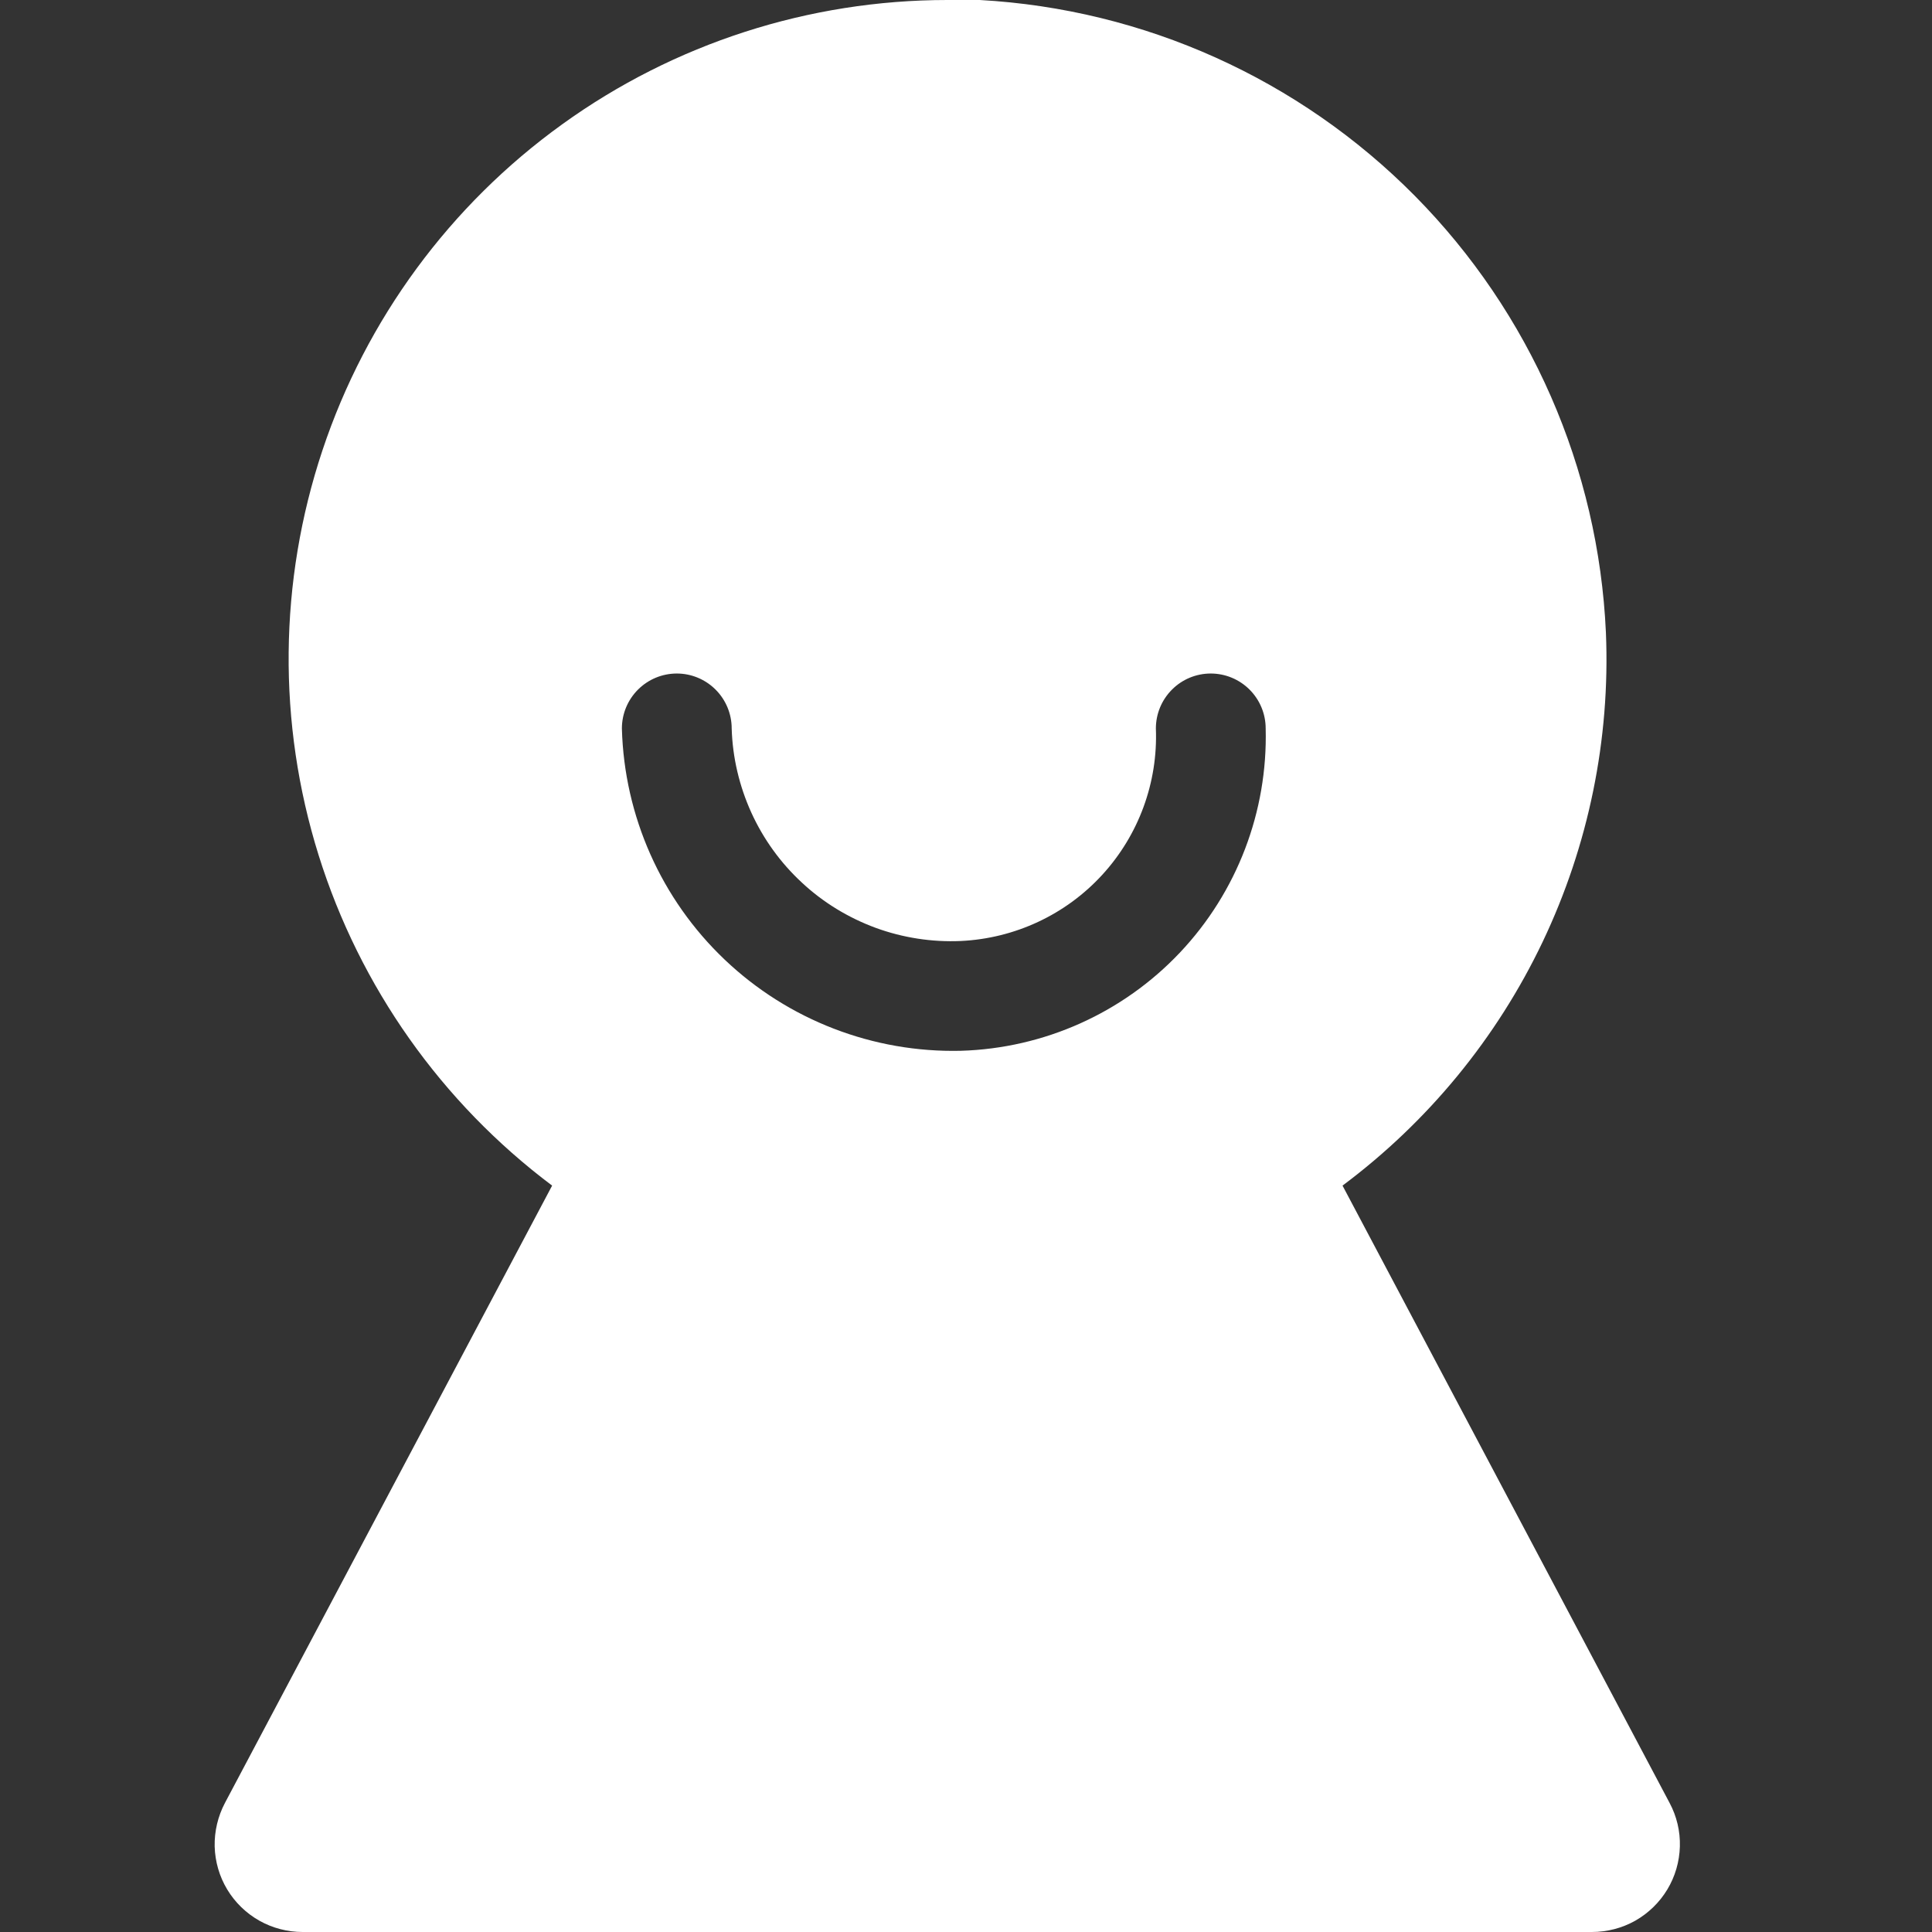 <svg width="18" height="18" viewBox="0 0 18 18" fill="none" xmlns="http://www.w3.org/2000/svg">
<rect x="0" y="0" width="18" height="18" fill="#333333" stroke="none"/>
<path d="M15.555 16.797L12.508 11.046C13.305 10.451 13.945 9.672 14.373 8.774C14.8 7.877 15.003 6.888 14.962 5.895C14.893 4.364 14.258 2.913 13.181 1.824C12.103 0.735 10.659 0.085 9.128 0L8.826 0C7.538 0 6.282 0.405 5.238 1.158C4.193 1.911 3.411 2.974 3.004 4.196C2.597 5.418 2.584 6.737 2.968 7.966C3.352 9.195 4.114 10.273 5.144 11.046L2.096 16.797C2.03 16.922 1.997 17.062 2 17.203C2.004 17.345 2.044 17.483 2.117 17.604C2.19 17.725 2.293 17.825 2.417 17.895C2.54 17.964 2.679 18 2.82 18H14.831C14.973 18 15.112 17.964 15.235 17.895C15.358 17.825 15.461 17.725 15.534 17.604C15.607 17.483 15.647 17.345 15.651 17.203C15.655 17.062 15.622 16.922 15.555 16.797ZM8.952 9.79C8.136 9.809 7.344 9.504 6.752 8.941C6.16 8.378 5.816 7.604 5.794 6.787C5.794 6.651 5.848 6.521 5.944 6.425C6.04 6.329 6.17 6.275 6.306 6.275C6.441 6.275 6.571 6.329 6.667 6.425C6.763 6.521 6.817 6.651 6.817 6.787C6.825 7.058 6.888 7.324 7 7.571C7.112 7.817 7.272 8.039 7.471 8.223C7.669 8.408 7.903 8.55 8.157 8.644C8.411 8.737 8.682 8.779 8.952 8.767C9.455 8.743 9.929 8.522 10.269 8.151C10.609 7.78 10.789 7.29 10.769 6.787C10.769 6.651 10.823 6.521 10.919 6.425C11.014 6.329 11.145 6.275 11.28 6.275C11.416 6.275 11.546 6.329 11.642 6.425C11.738 6.521 11.792 6.651 11.792 6.787C11.812 7.561 11.525 8.312 10.993 8.875C10.461 9.438 9.727 9.767 8.952 9.79Z" fill="white"/>
</svg>
